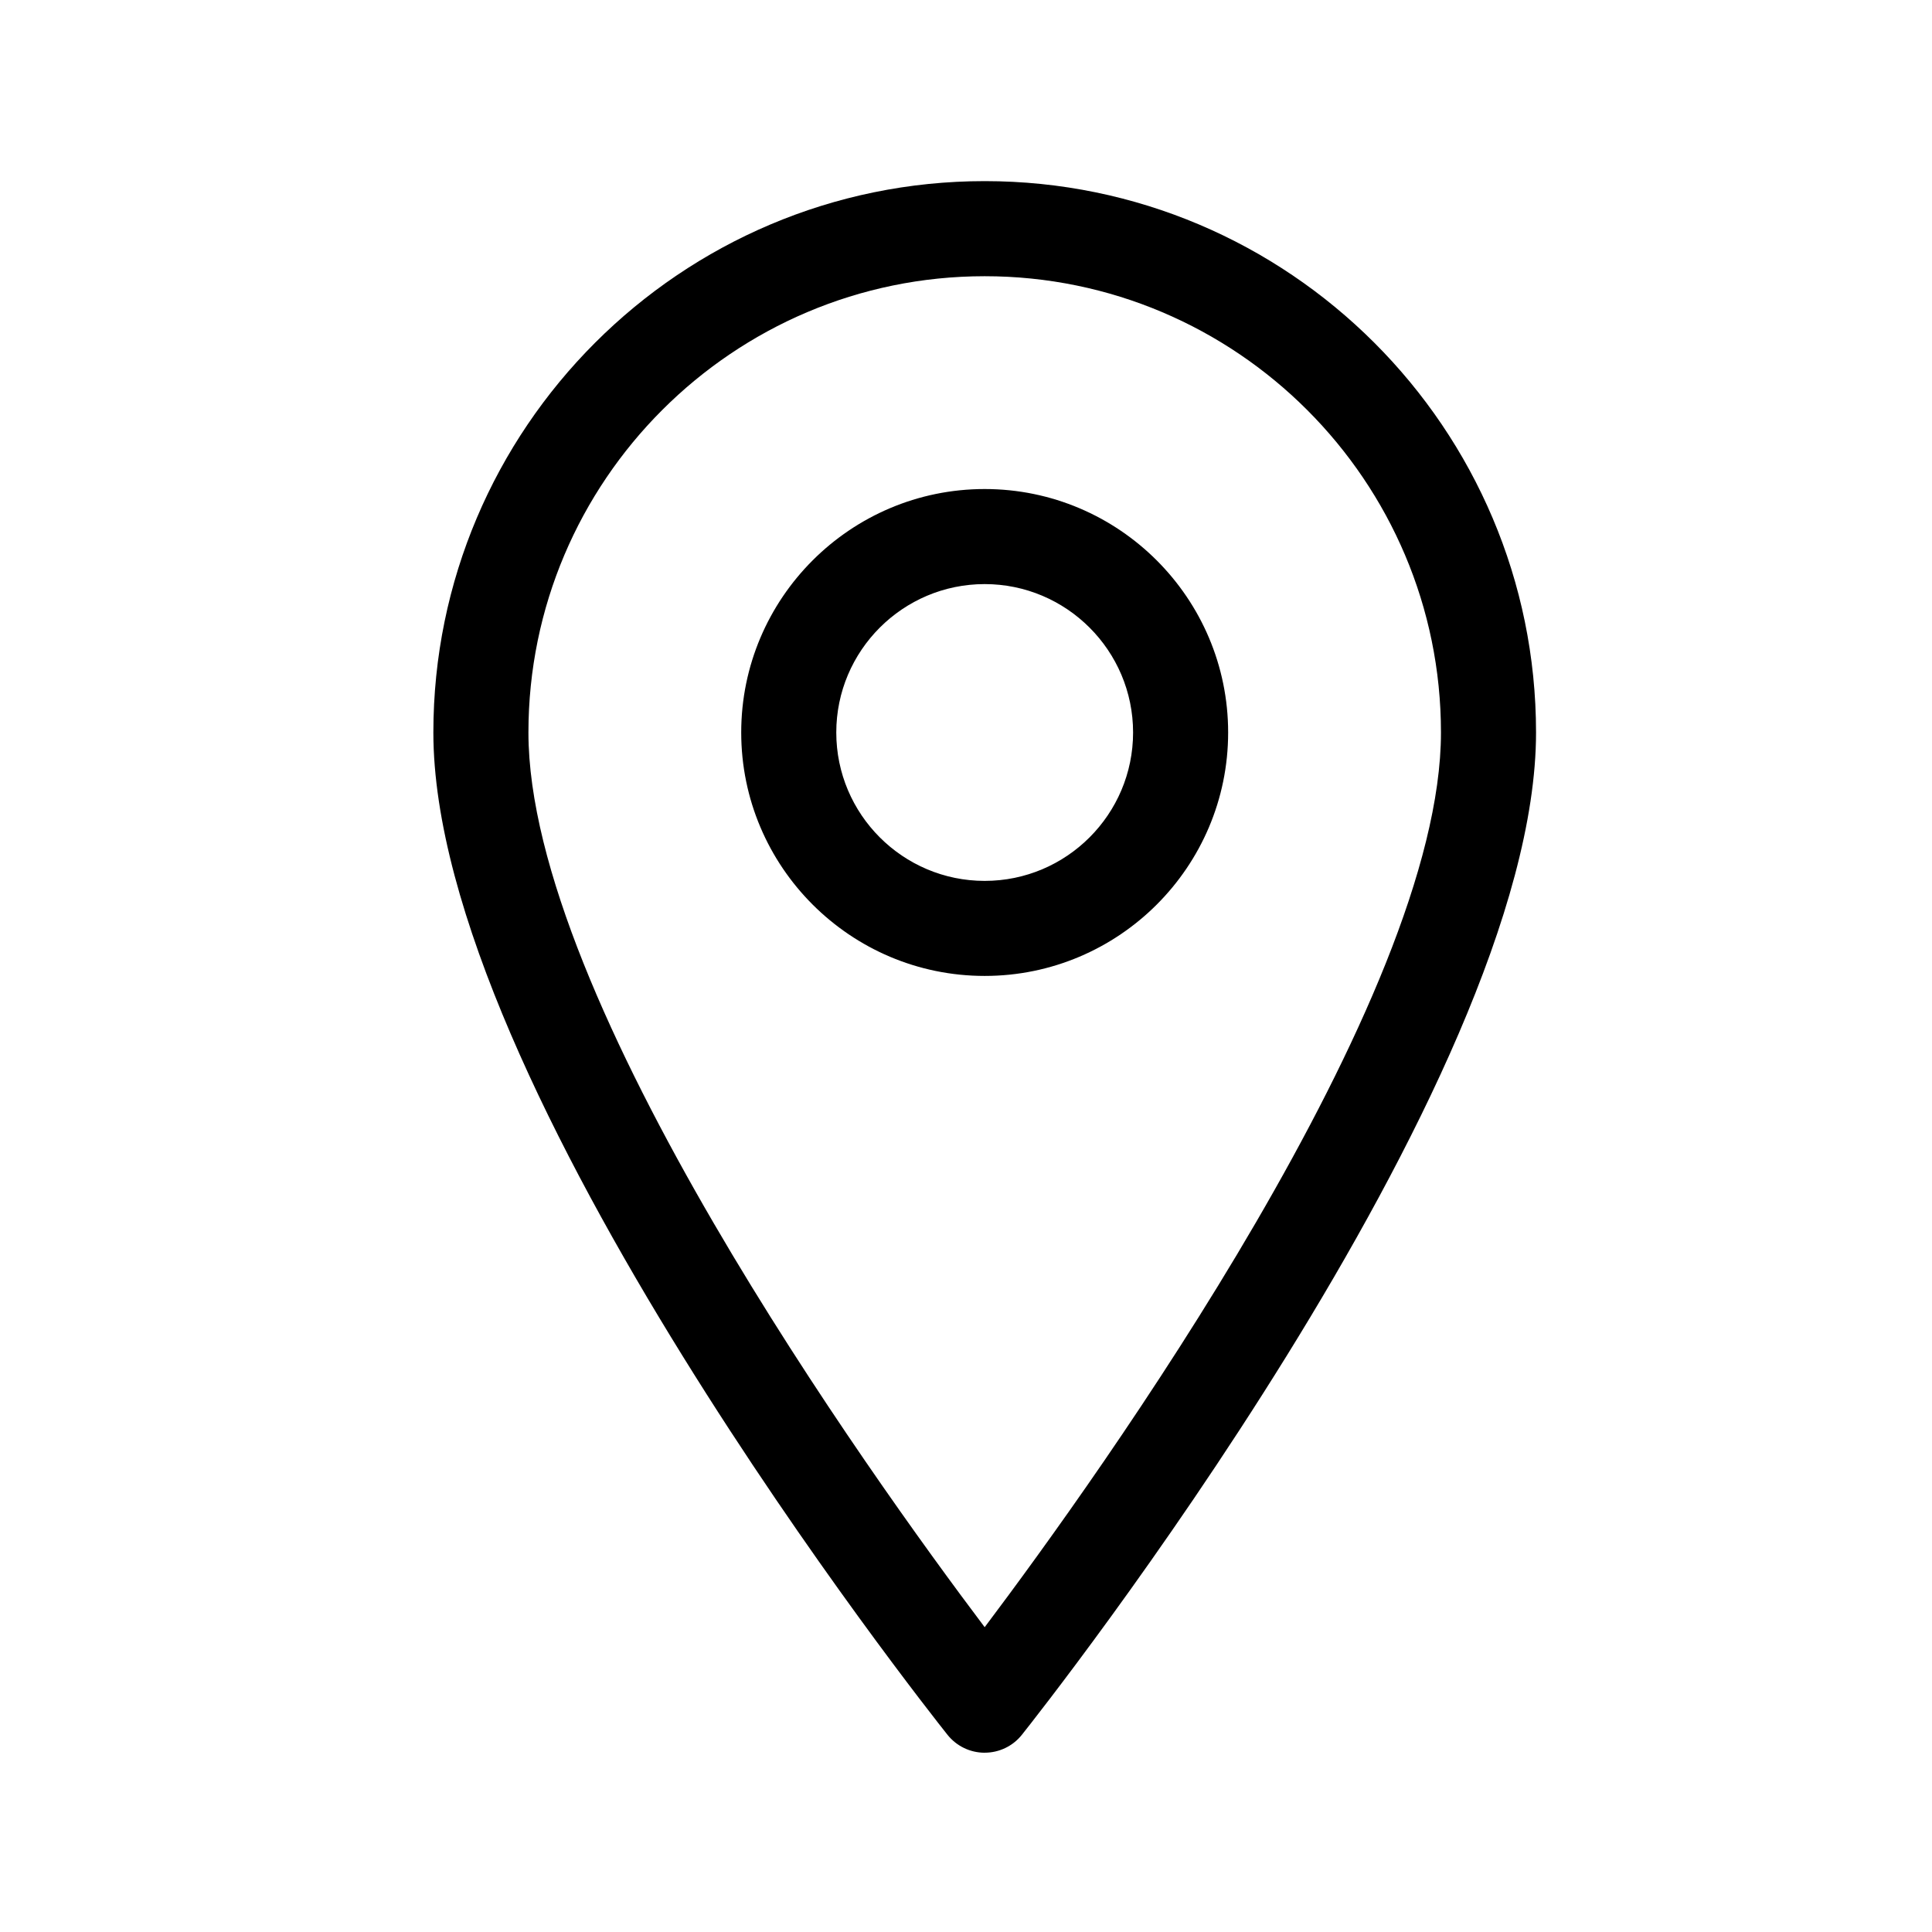 <?xml version="1.0" encoding="UTF-8"?>
<!-- Uploaded to: SVG Repo, www.svgrepo.com, Generator: SVG Repo Mixer Tools -->
<svg fill="#000000" width="800px" height="800px" version="1.1" viewBox="144 144 512 512" xmlns="http://www.w3.org/2000/svg">
 <path d="m404.95 608.49c-3.84 0-7.461-1.75-9.855-4.75-5.562-6.988-136.25-172.24-136.25-265.63 0-80.559 65.547-146.11 146.11-146.11 80.559 0 146.11 65.547 146.11 146.11 0 93.168-130.68 258.62-136.25 265.62-2.387 3.004-6.016 4.754-9.859 4.754zm0-391.29c-66.668 0-120.91 54.246-120.91 120.91 0 70.73 90.453 196.7 120.91 237.11 30.449-40.438 120.92-166.54 120.92-237.11 0-66.672-54.238-120.91-120.91-120.91zm0 185.43c-35.578 0-64.52-28.938-64.52-64.52 0.004-35.578 28.945-64.512 64.52-64.512 35.574 0 64.52 28.938 64.52 64.52 0 35.578-28.941 64.512-64.52 64.512zm0-103.84c-21.684 0-39.328 17.645-39.328 39.328s17.645 39.328 39.328 39.328c21.684 0 39.328-17.645 39.328-39.328s-17.645-39.328-39.328-39.328z"/>
</svg>